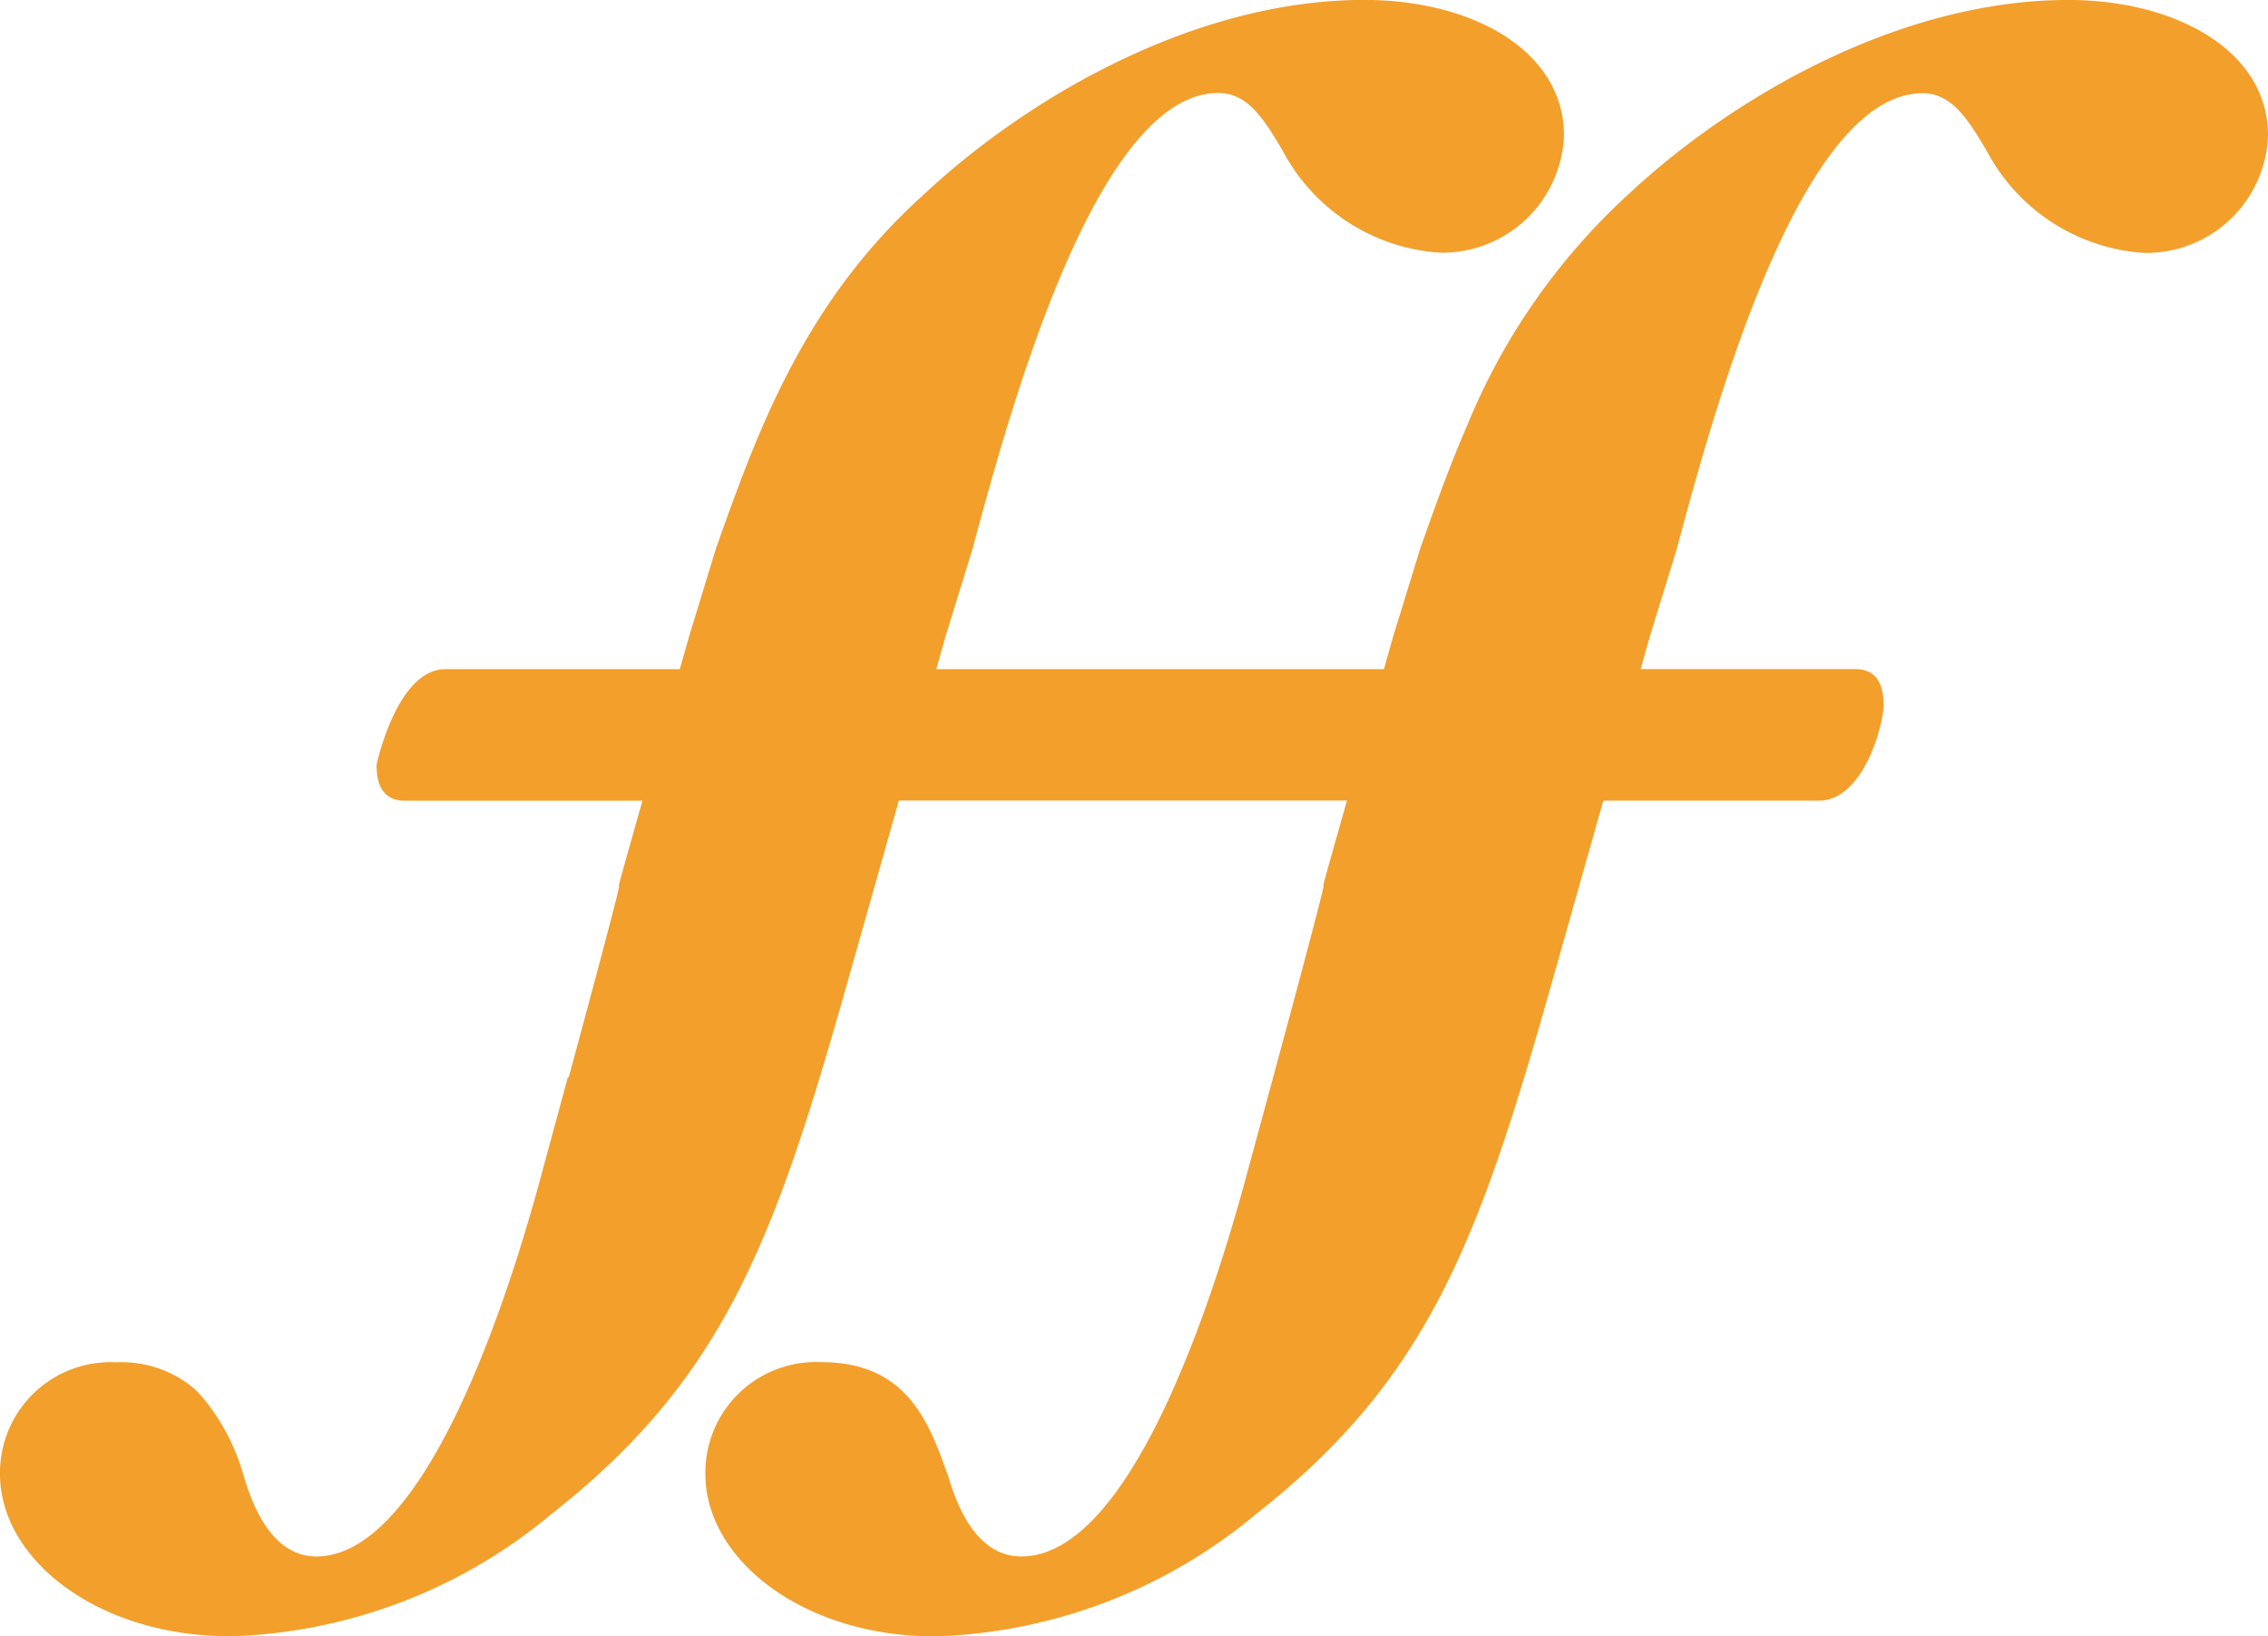 <svg xmlns="http://www.w3.org/2000/svg" width="52.324" height="37.745" viewBox="0 0 52.324 37.745">
  <path id="Pfad_1" data-name="Pfad 1" d="M52.324,3.13c0-1.479-1.2-2.5-2.858-2.922l-.1-.023c-.1-.023-.205-.047-.31-.067L49.007.111c-.127-.022-.255-.043-.385-.058a7.455,7.455,0,0,0-.9-.054h0c-3.924,0-7.787,2.271-10.152,4.481A14.843,14.843,0,0,0,33.85,9.809h0c-.42.966-.759,1.923-1.082,2.836l-.624,2.025-.216.765H21.6l.217-.765.624-2.025c.872-3.253,2.865-10.5,5.667-10.5.686,0,1.059.613,1.495,1.351a4.43,4.43,0,0,0,3.613,2.332,2.809,2.809,0,0,0,2.865-2.7c0-1.964-2.117-3.13-4.609-3.13-3.924,0-7.786,2.271-10.152,4.481-2.8,2.517-3.861,5.525-4.8,8.164L15.9,14.67l-.217.765H10.273c-1.119,0-1.586,2.206-1.586,2.206,0,.368.094.828.653.828h5.482c-.5,1.763-.555,1.97-.548,1.971s.19-.546-1.153,4.409H13.1c-.178.658-.382,1.409-.617,2.275-.809,3-2.7,8.763-5.185,8.779-1.051-.007-1.485-1.23-1.671-1.841a4.838,4.838,0,0,0-1.06-1.951c-.041-.04-.085-.077-.129-.115l-.032-.027a2.612,2.612,0,0,0-1.727-.546A2.551,2.551,0,0,0,0,34c0,1.872,2.038,3.573,4.872,3.729.126.007.252.013.382.014l.041,0h.02a12.11,12.11,0,0,0,7.411-2.823c3.987-3.131,5.147-6.319,6.845-12.334l1.166-4.12H31.075c-.5,1.763-.555,1.97-.549,1.971s.243-.707-1.771,6.684c-.81,3.007-2.7,8.78-5.194,8.78-1.059,0-1.5-1.229-1.683-1.842-.437-1.227-.934-2.639-2.927-2.639A2.551,2.551,0,0,0,16.273,34c0,1.964,2.241,3.745,5.295,3.745a12.115,12.115,0,0,0,7.411-2.823c3.986-3.131,5.147-6.319,6.844-12.334l1.166-4.12h4.973c1.027,0,1.493-1.747,1.493-2.207,0-.368-.093-.827-.653-.827H37.849l.217-.765.623-2.025C39.5,9.6,41.3,3.061,43.829,2.235l.029-.008a1.637,1.637,0,0,1,.209-.05l.044-.008a1.68,1.68,0,0,1,.242-.019c.684,0,1.057.614,1.493,1.351a4.43,4.43,0,0,0,3.613,2.332h.006a2.808,2.808,0,0,0,2.859-2.7" fill="#f39f2b"/>
</svg>

